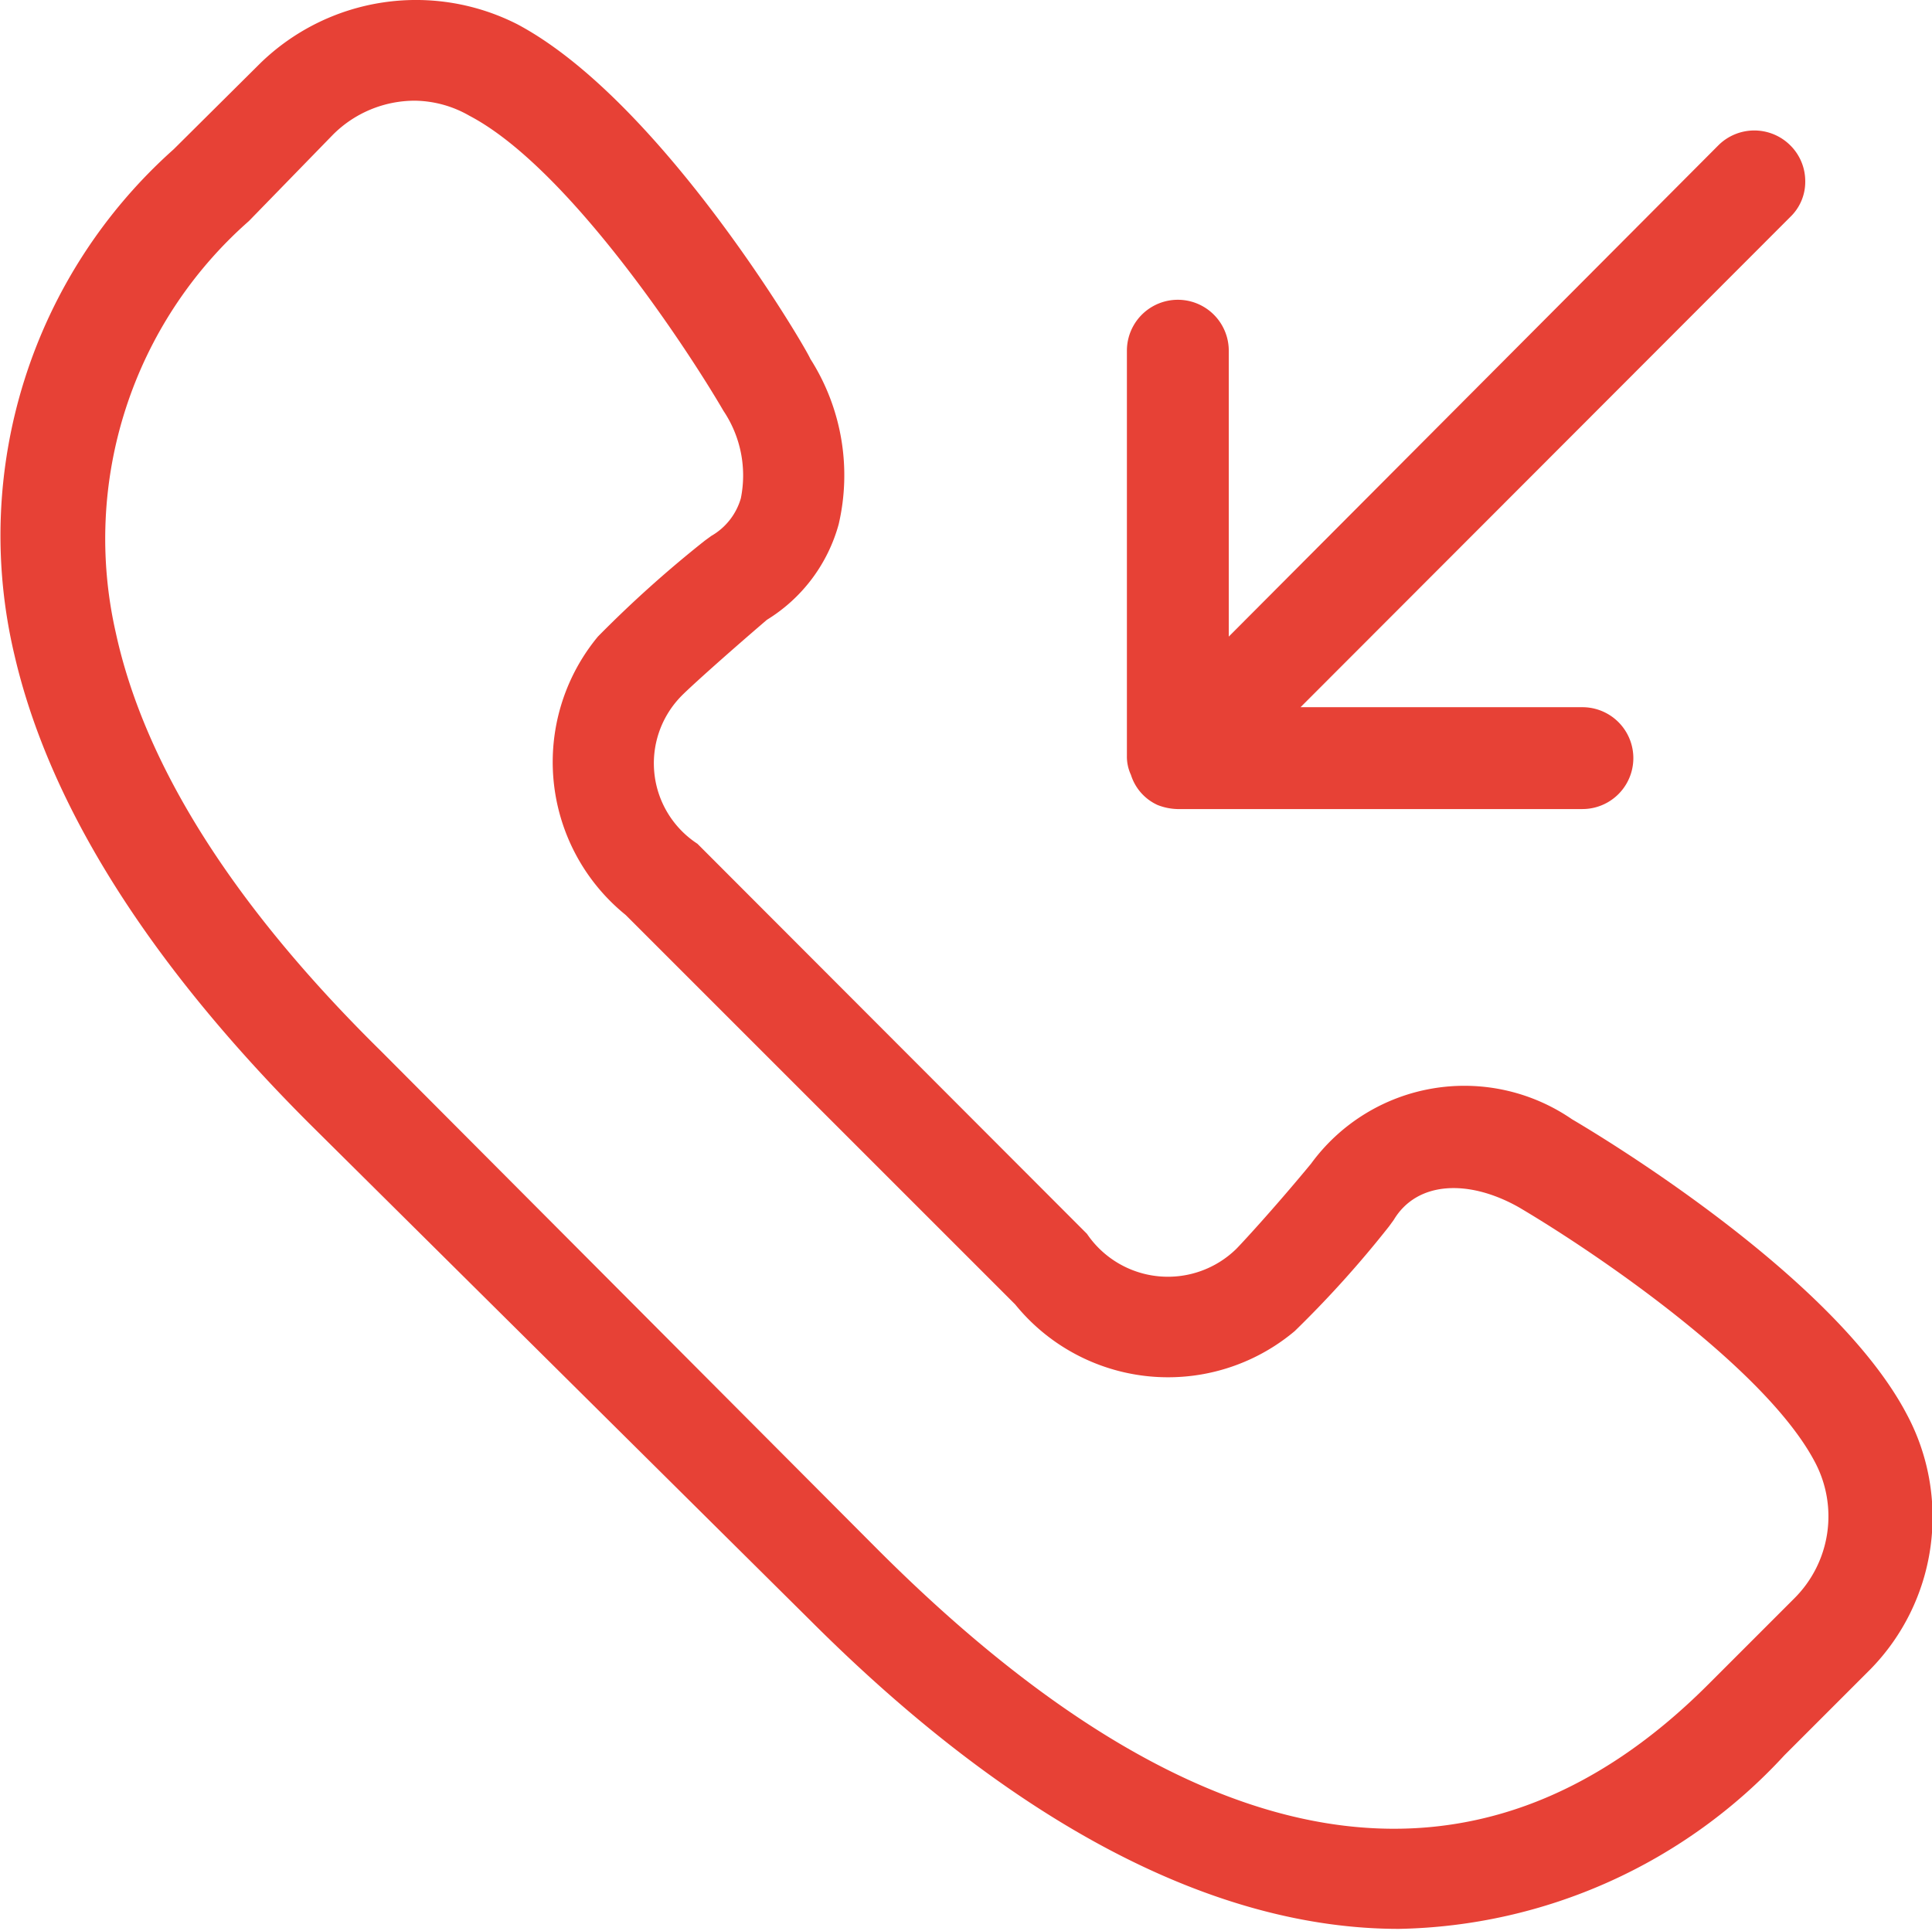 <svg xmlns="http://www.w3.org/2000/svg" viewBox="0 0 33.38 33.36"><defs><style>.cls-1{fill:#e74136;}</style></defs><g id="Layer_2" data-name="Layer 2"><g id="Layer_1-2" data-name="Layer 1"><path class="cls-1" d="M32.94,24.43c-1.26-2.39-5.32-4.82-5.78-5.09a3.28,3.28,0,0,0-4.51.77c-.67.81-1.22,1.4-1.29,1.47a1.69,1.69,0,0,1-2.58-.26l-6.73-6.74a1.66,1.66,0,0,1-.3-2.53c.11-.12.73-.68,1.5-1.34a2.81,2.81,0,0,0,1.24-1.65A3.74,3.74,0,0,0,14,6.2C13.92,6,11.42,1.74,8.94.42a3.86,3.86,0,0,0-4.44.67L3,2.58A8.94,8.94,0,0,0,.25,11.32c.6,2.59,2.31,5.31,5.09,8.09L14,28c3.54,3.54,7,5.33,10.17,5.33a9.28,9.28,0,0,0,6.66-3l1.49-1.49A3.76,3.76,0,0,0,32.94,24.43ZM31,27.62l-1.49,1.49c-4,4-8.86,3.15-14.34-2.33L6.58,18.16C4,15.62,2.49,13.19,2,10.93a7.31,7.31,0,0,1,2.3-7.11L5.75,2.33a2,2,0,0,1,1.42-.59A1.93,1.93,0,0,1,8.11,2c1.7.89,3.75,4,4.39,5.1a2,2,0,0,1,.3,1.51,1.1,1.1,0,0,1-.51.65l-.11.08A20.17,20.17,0,0,0,10.33,11a3.4,3.4,0,0,0,.48,4.81l6.73,6.73a3.4,3.4,0,0,0,4.83.46A18.54,18.54,0,0,0,24,21.19l.08-.11c.4-.67,1.29-.71,2.16-.22,1.39.82,4.26,2.79,5.11,4.39A2,2,0,0,1,31,27.62Z"></path><path class="cls-1" d="M20,13.91a1,1,0,0,0,.34.07h7a.88.88,0,0,0,0-1.76H22.47l8.46-8.47a.84.84,0,0,0,.26-.62.87.87,0,0,0-.26-.62.88.88,0,0,0-1.24,0L21.23,11V6.06a.88.88,0,1,0-1.76,0v7a.75.75,0,0,0,.07.33A.85.85,0,0,0,20,13.91Z"></path></g></g></svg>